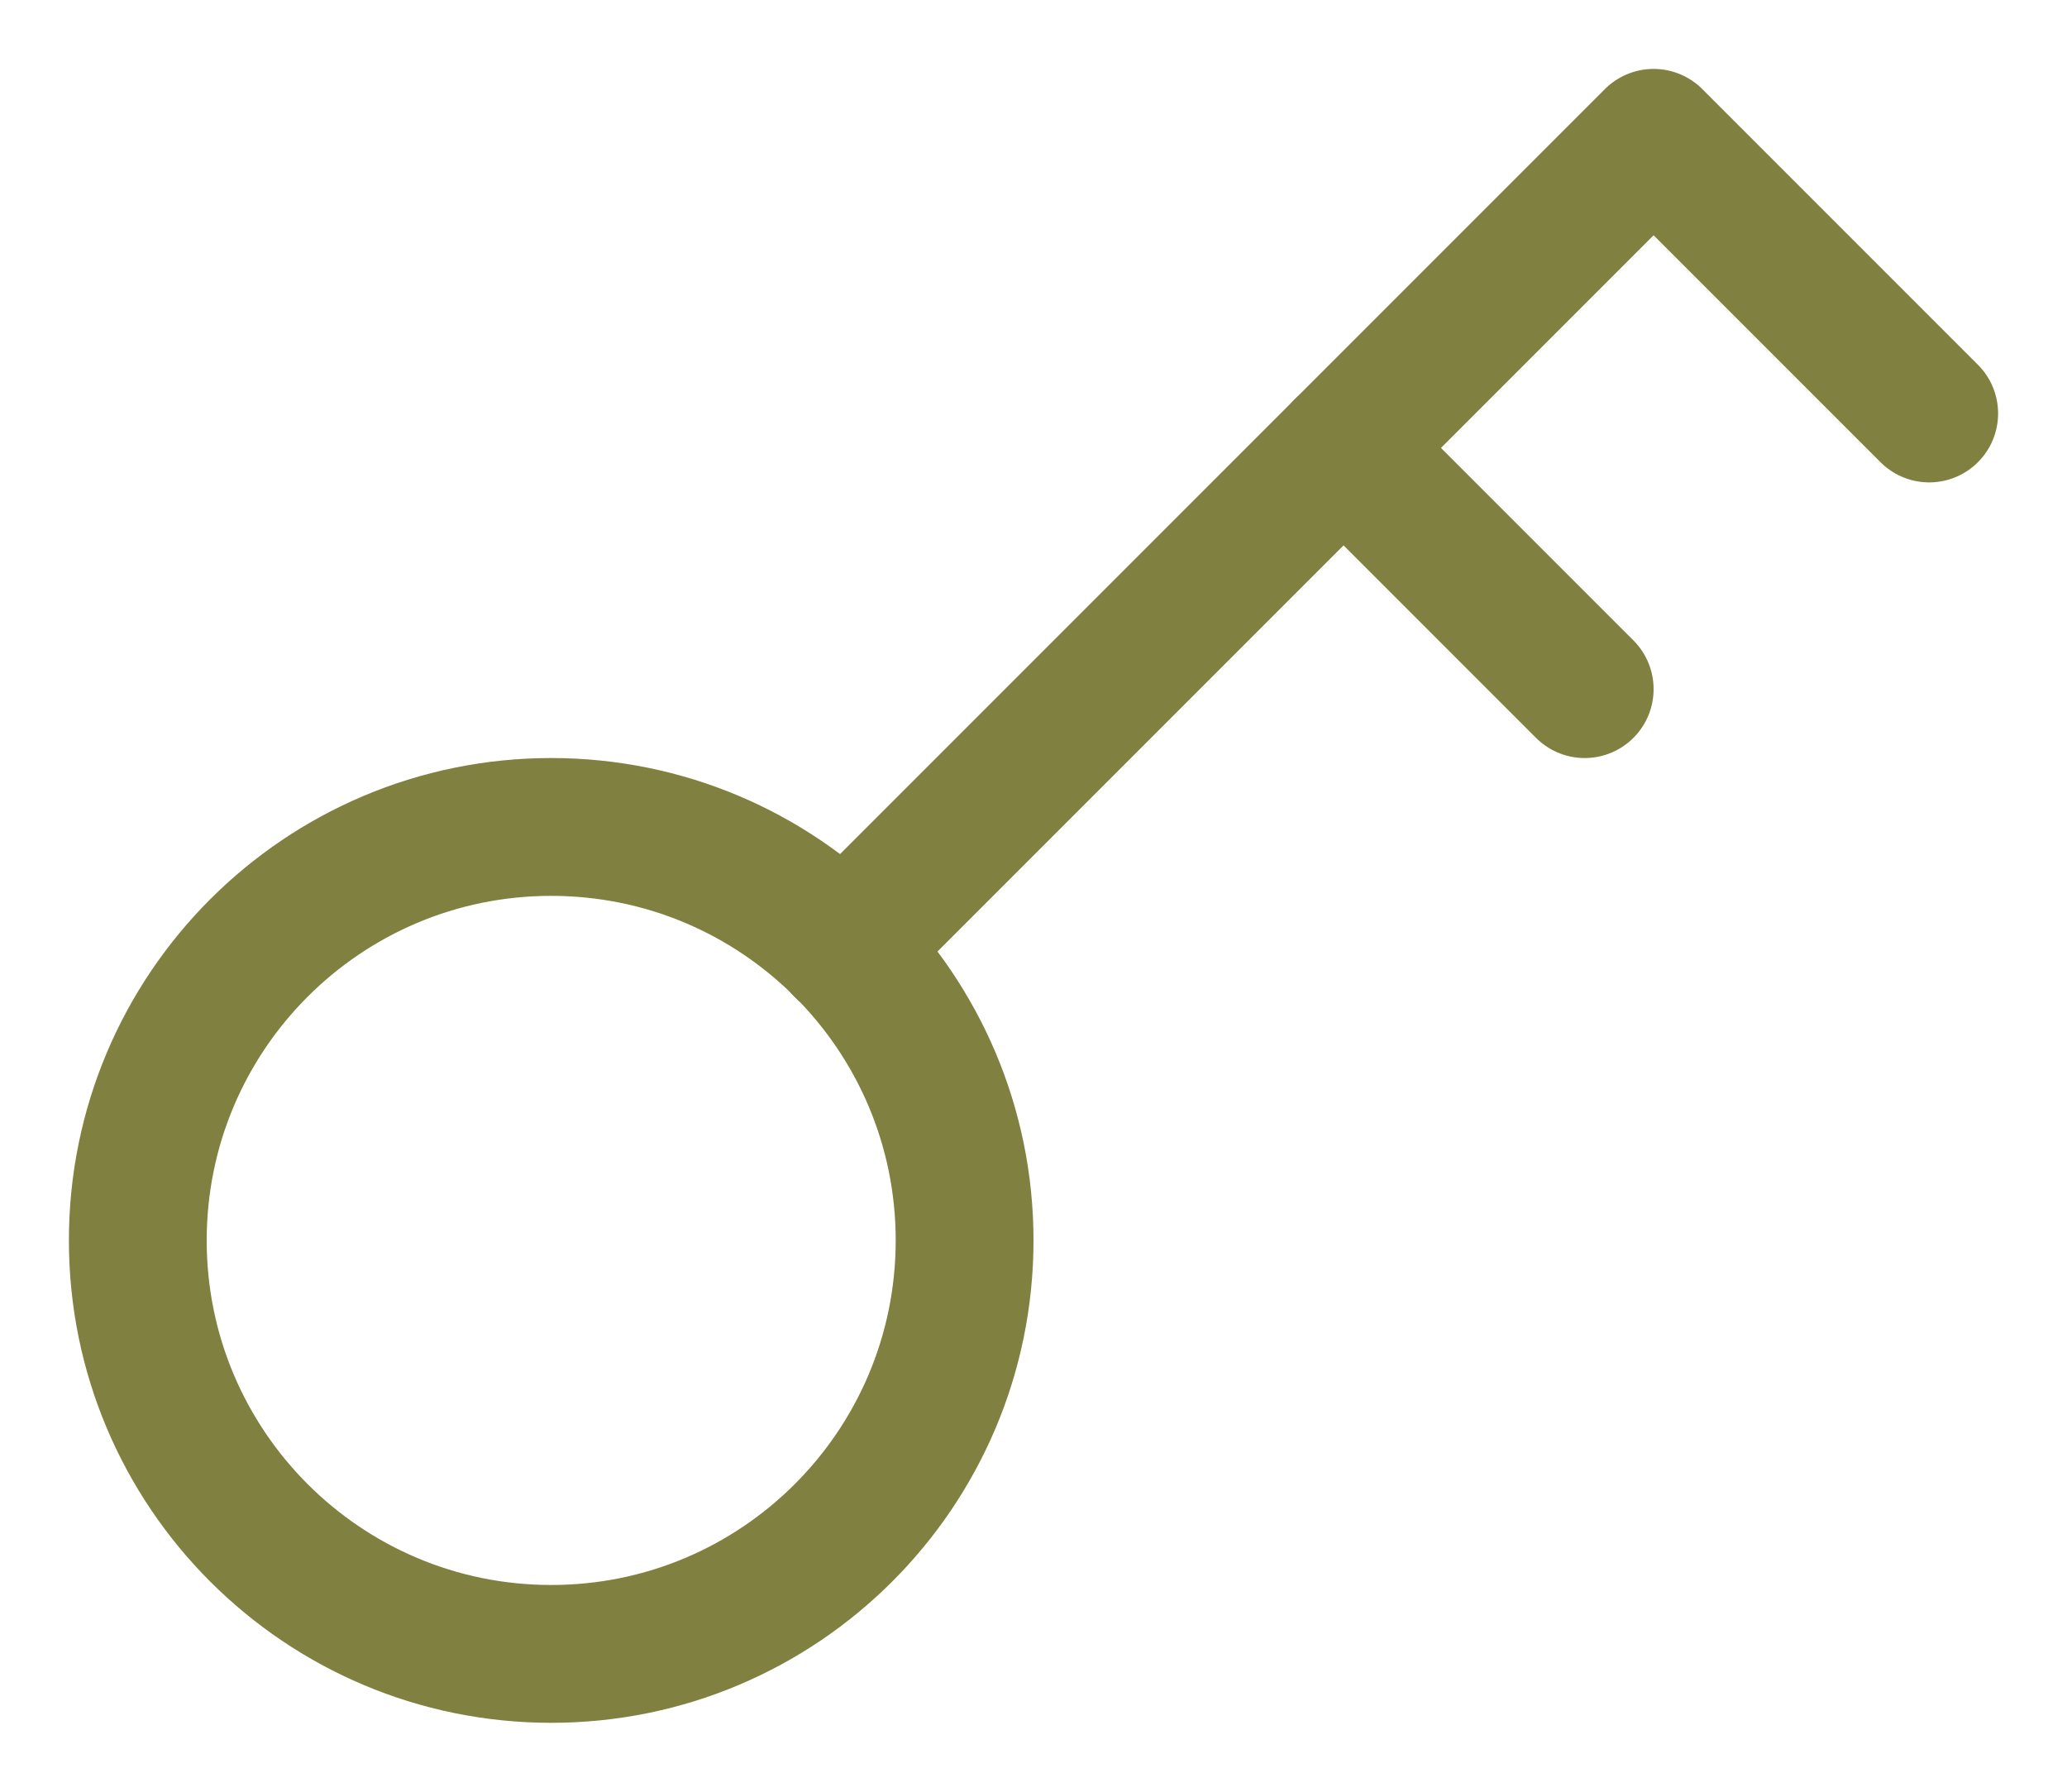 <?xml version="1.0" encoding="UTF-8"?> <svg xmlns="http://www.w3.org/2000/svg" width="15" height="13" viewBox="0 0 15 13" fill="none"><path d="M6.12 6.88L12 1L14 3" stroke="#808040" stroke-linecap="round" stroke-linejoin="round"></path><path d="M9.75 3.25L11.5 5" stroke="#808040" stroke-linecap="round" stroke-linejoin="round"></path><path d="M4 12C5.657 12 7 10.657 7 9C7 7.343 5.657 6 4 6C2.343 6 1 7.343 1 9C1 10.657 2.343 12 4 12Z" stroke="#808040" stroke-linecap="round" stroke-linejoin="round"></path></svg> 